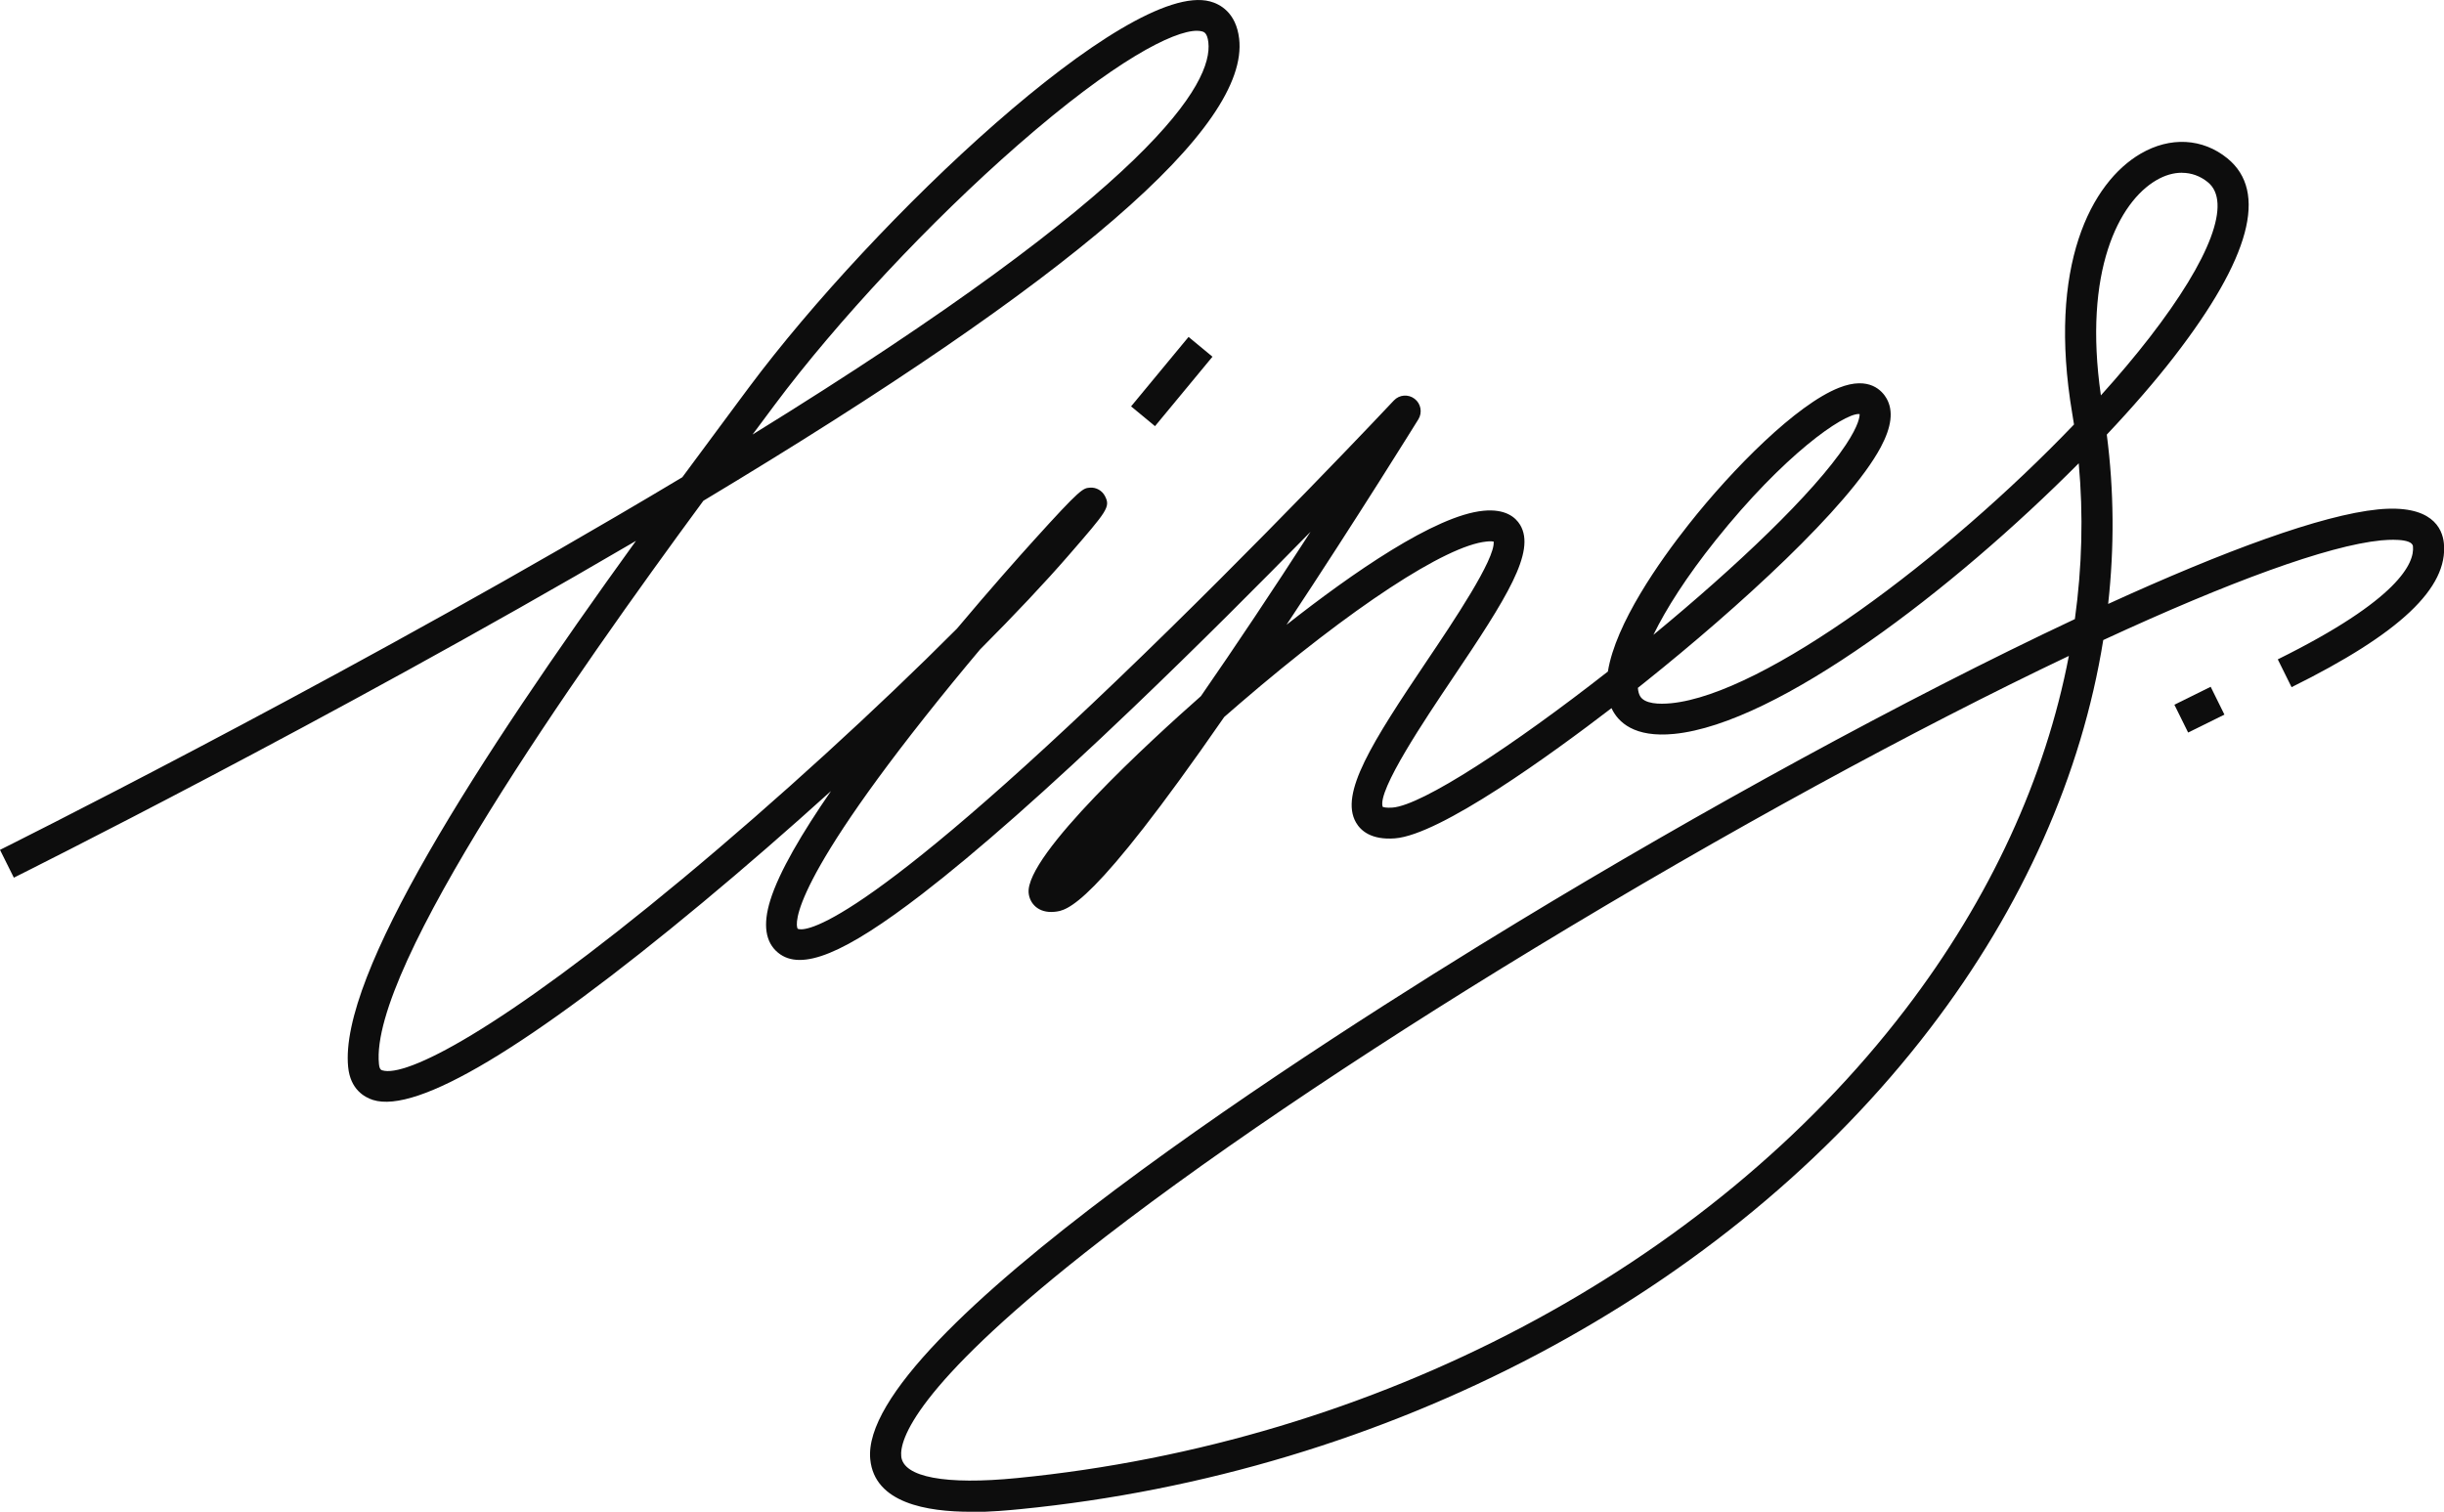 <?xml version="1.0" encoding="UTF-8"?> <svg xmlns="http://www.w3.org/2000/svg" width="973" height="602" viewBox="0 0 973 602" fill="none"> <g clip-path="url(#clip0_559_40)"> <path d="M386.511 601.999C369.059 601.999 348.171 598.564 346.465 581.114C341.645 532.2 525.408 415.018 604.634 366.919C676.542 323.245 758.338 278.359 826.044 246.524C828.912 225.787 829.455 205.025 827.577 184.485C777.767 234.61 707.96 288.172 666.481 292.25C650.611 293.807 644.184 287.603 641.564 281.992C617.784 300.233 573.388 332.513 555.294 333.848C545.95 334.54 541.748 330.808 539.869 327.57C533.195 316.077 546.247 295.611 568.049 263.183C578.357 247.883 595.413 222.524 594.647 215.653C594.177 215.554 593.287 215.48 591.779 215.653C575.638 217.235 538.04 241.902 493.718 280.015C491.568 281.869 489.466 283.698 487.39 285.502C434.713 361.605 424.801 362.594 419.807 363.088C413.306 363.73 409.92 359.677 409.524 355.623C408.041 340.596 458.716 294.326 478.096 277.222C491.79 257.449 506.72 235.08 521.75 211.772C501.727 232.213 476.612 257.424 450.978 281.918C417.113 314.297 388.933 339.187 367.254 355.895C336.133 379.895 318.928 386.915 309.757 379.376C304.69 375.224 303.652 368.204 306.667 358.491C310.177 347.17 319.373 331.599 330.843 314.989C313.935 330.289 296.508 345.44 279.624 359.479C210.188 417.193 166.064 443.59 148.464 438.004C145.152 436.941 139.466 433.852 138.601 424.855C135.017 388.348 189.424 303.669 253.2 215.356C252.705 215.653 252.235 215.925 251.741 216.221C130.617 287.183 6.748 348.876 5.512 349.494L0 338.421C1.236 337.803 124.783 276.283 245.512 205.519C254.559 200.23 263.26 195.064 271.64 190.046C279.105 179.912 286.62 169.779 294.11 159.719L298.288 154.108C347.85 87.645 448.976 -8.206 481.754 0.568C485.561 1.581 492.087 4.869 493.323 15.373C497.426 50.496 427.594 110.805 280.02 199.414C228.777 269.066 147.08 385.16 150.862 423.644C151.084 425.868 151.727 426.066 152.172 426.214C161.417 429.156 198.298 410.964 271.69 349.963C309.337 318.672 349.555 281.869 380.973 250.33C394.322 234.437 405.52 221.857 411.551 215.183C430.239 194.495 431.154 194.421 433.848 194.199C436.345 193.952 438.792 195.336 439.929 197.585C442.129 201.886 440.868 203.344 425.592 220.967C416.1 231.916 403.987 244.769 390.194 258.61C383 267.162 375.585 276.209 368.367 285.329C310.276 358.688 317.47 369.712 317.569 369.836C319.126 370.602 336.355 374.655 444.551 270.969C501.035 216.839 554.404 160.04 554.923 159.472C557.098 157.148 560.658 156.876 563.179 158.804C565.701 160.732 566.343 164.267 564.687 166.961C564.415 167.381 540.339 206.31 512.183 248.798C538.312 228.234 571.337 205.272 590.519 203.393C599.344 202.528 603.373 205.989 605.202 209.029C611.555 219.682 599.739 238.244 578.283 270.128C567.752 285.799 548.199 314.816 550.474 321.292C550.795 321.44 551.883 321.762 554.354 321.589C566.195 320.723 602.582 296.822 640.13 267.41C643.196 248.254 660.771 223.389 672.364 208.732C689.94 186.487 715.252 161.054 732.136 154.405C744.322 149.585 749.439 155.789 751.095 158.706C753.864 163.599 753.097 169.952 748.747 178.108C735.967 201.96 691.942 242.026 655.011 271.562C654.22 272.205 653.232 272.971 652.07 273.91C652.169 275.195 652.441 276.258 652.886 277.098C654.641 280.361 660.598 280.485 665.27 280.04C702.472 276.382 774.554 222.425 825.698 169.037C825.476 167.604 825.253 166.17 825.006 164.736C815.069 105.886 832.545 72.667 852.222 61.198C863.988 54.327 876.892 55.019 886.755 63.052C903.02 76.275 895.876 102.821 865.57 142.022C858.154 151.612 849.033 162.166 838.75 173.066C841.642 195.36 841.79 217.927 839.294 240.493C885.716 219.286 924.328 205.074 946.724 202.85C968.155 200.749 972.357 210.388 972.951 216.32C974.706 234.091 955.425 252.308 912.314 273.638L906.827 262.565C955.153 238.664 961.308 224.106 960.641 217.556C960.319 214.145 950.011 214.985 947.935 215.183C926.775 217.259 887.397 231.719 837.341 254.878C828.763 308.242 805.403 361.16 768.423 409.506C687.764 515.021 552.327 586.576 406.113 600.961C401.713 601.382 394.47 602.098 386.56 602.098L386.511 601.999ZM823.622 261.206C762.491 290.297 687.517 331.055 611.061 377.498C539.671 420.851 475.945 464.031 431.648 499.079C363.967 552.616 358.158 573.452 358.8 579.927C359.616 588.232 376.4 591.396 404.902 588.578C547.754 574.539 679.978 504.739 758.585 401.918C792.352 357.749 814.352 309.725 823.646 261.206H823.622ZM739.996 164.86C733.718 164.86 710.284 181 682.969 215.208C671.425 229.667 663.268 242.495 658.25 252.802C691.151 225.688 722.025 196.473 734.879 177.095C740.145 169.136 740.392 165.75 740.342 164.885C740.243 164.885 740.12 164.885 739.996 164.885V164.86ZM476.514 12.259C467.194 12.259 443.933 23.925 405.198 57.787C370.418 88.189 333.241 127.908 308.2 161.498L304.022 167.109C302.613 168.988 301.155 170.965 299.598 173.041C460.223 73.853 482.941 32.848 481.062 16.807C480.617 13.075 479.282 12.704 478.565 12.506C477.972 12.358 477.305 12.259 476.514 12.259ZM868.635 68.786C865.323 68.786 861.862 69.775 858.451 71.777C843.595 80.452 829.282 107.987 836.401 157.445C843.471 149.61 849.997 141.849 855.806 134.36C880.155 102.895 888.584 80.354 878.968 72.543C875.903 70.047 872.368 68.811 868.66 68.811L868.635 68.786Z" fill="#0D0D0D"></path> <path d="M473.183 134.168L450.305 161.82L459.828 169.698L482.707 142.045L473.183 134.168Z" fill="#0D0D0D"></path> <path d="M880.109 273.485L865.66 280.625L871.136 291.704L885.585 284.564L880.109 273.485Z" fill="#0D0D0D"></path> </g> <defs> <clipPath id="clip0_559_40"> <rect width="973" height="602" fill="white"></rect> </clipPath> </defs> </svg> 